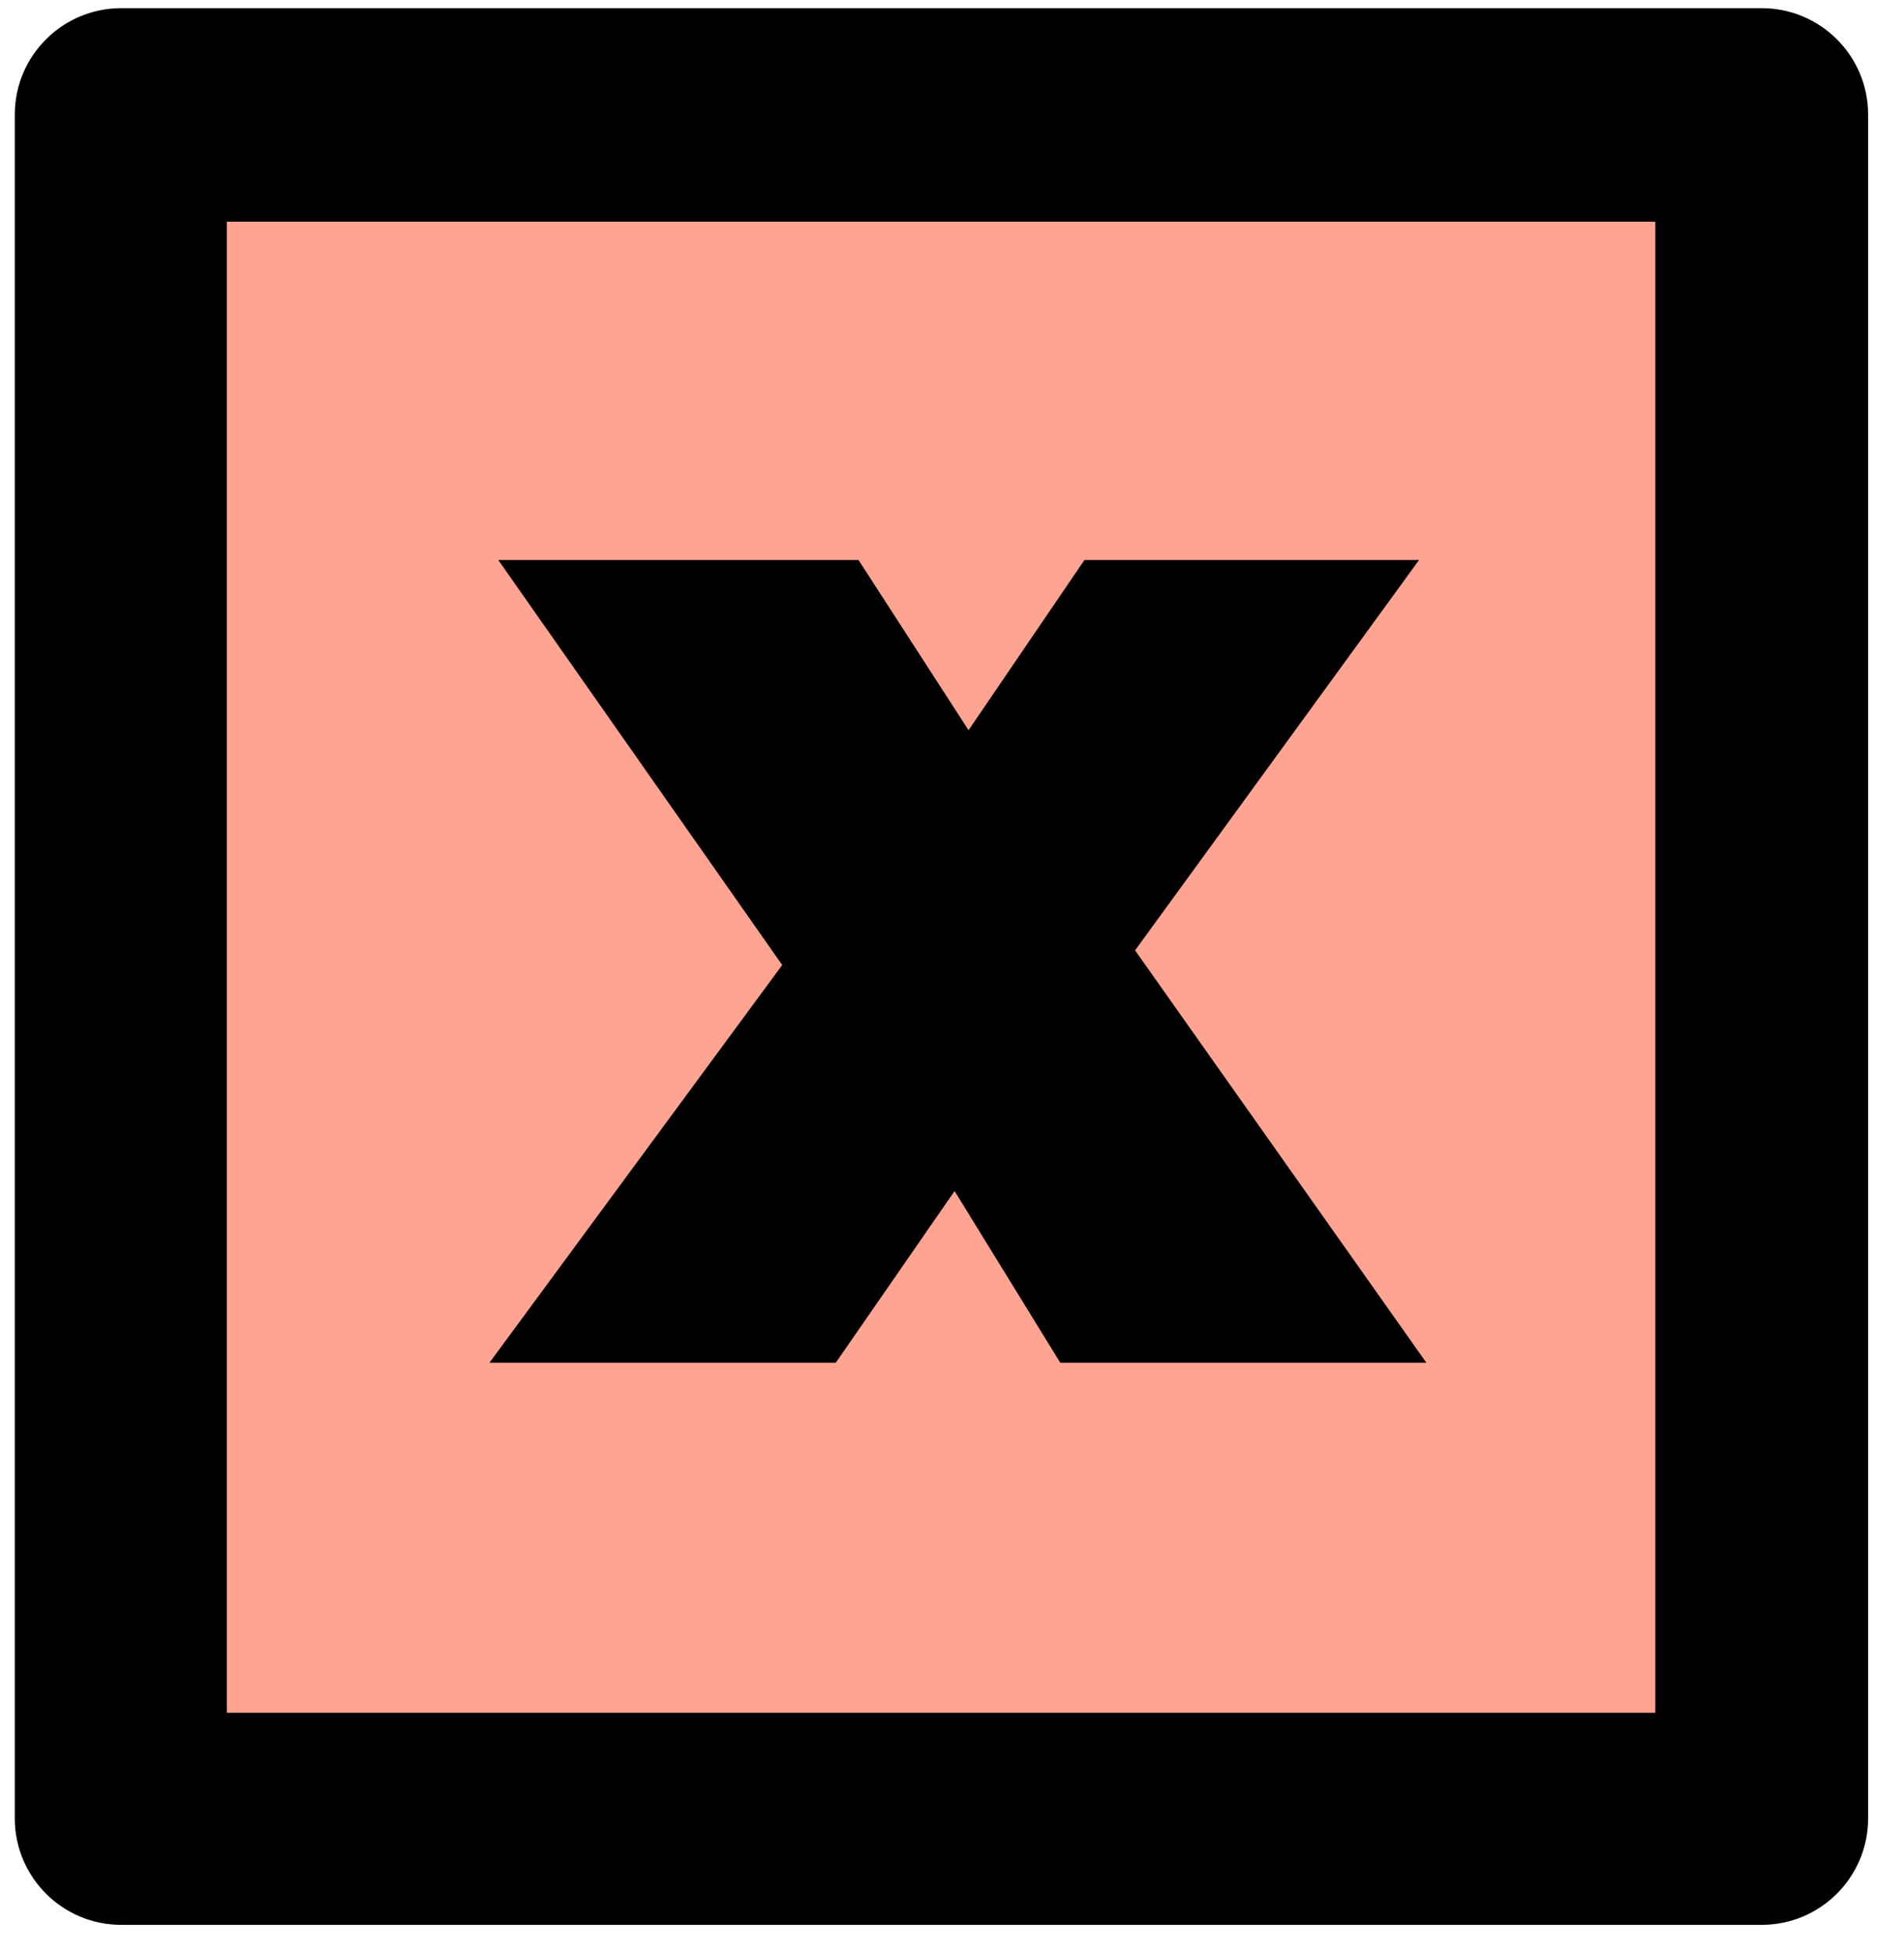 <svg width="39" height="40" viewBox="0 0 39 40" fill="none" xmlns="http://www.w3.org/2000/svg">
<path d="M36.098 2.346H2.479V37.242H36.098V2.346Z" fill="#FFA492"/>
<path d="M36.085 39.422H2.482C1.28 39.422 0.303 38.445 0.303 37.242V2.346C0.303 1.144 1.28 0.167 2.482 0.167H36.085C37.288 0.167 38.265 1.144 38.265 2.346V37.242C38.265 38.445 37.288 39.422 36.085 39.422ZM4.646 35.078H33.906V4.541H4.646V35.078Z" fill="black"/>
<path d="M21.718 27.91L19.553 24.393L17.119 27.91H10.025L16.022 19.764L10.206 11.469H17.585L19.839 14.955L22.213 11.469H29.067L23.25 19.464L29.217 27.91H21.718Z" fill="black"/>
</svg>
